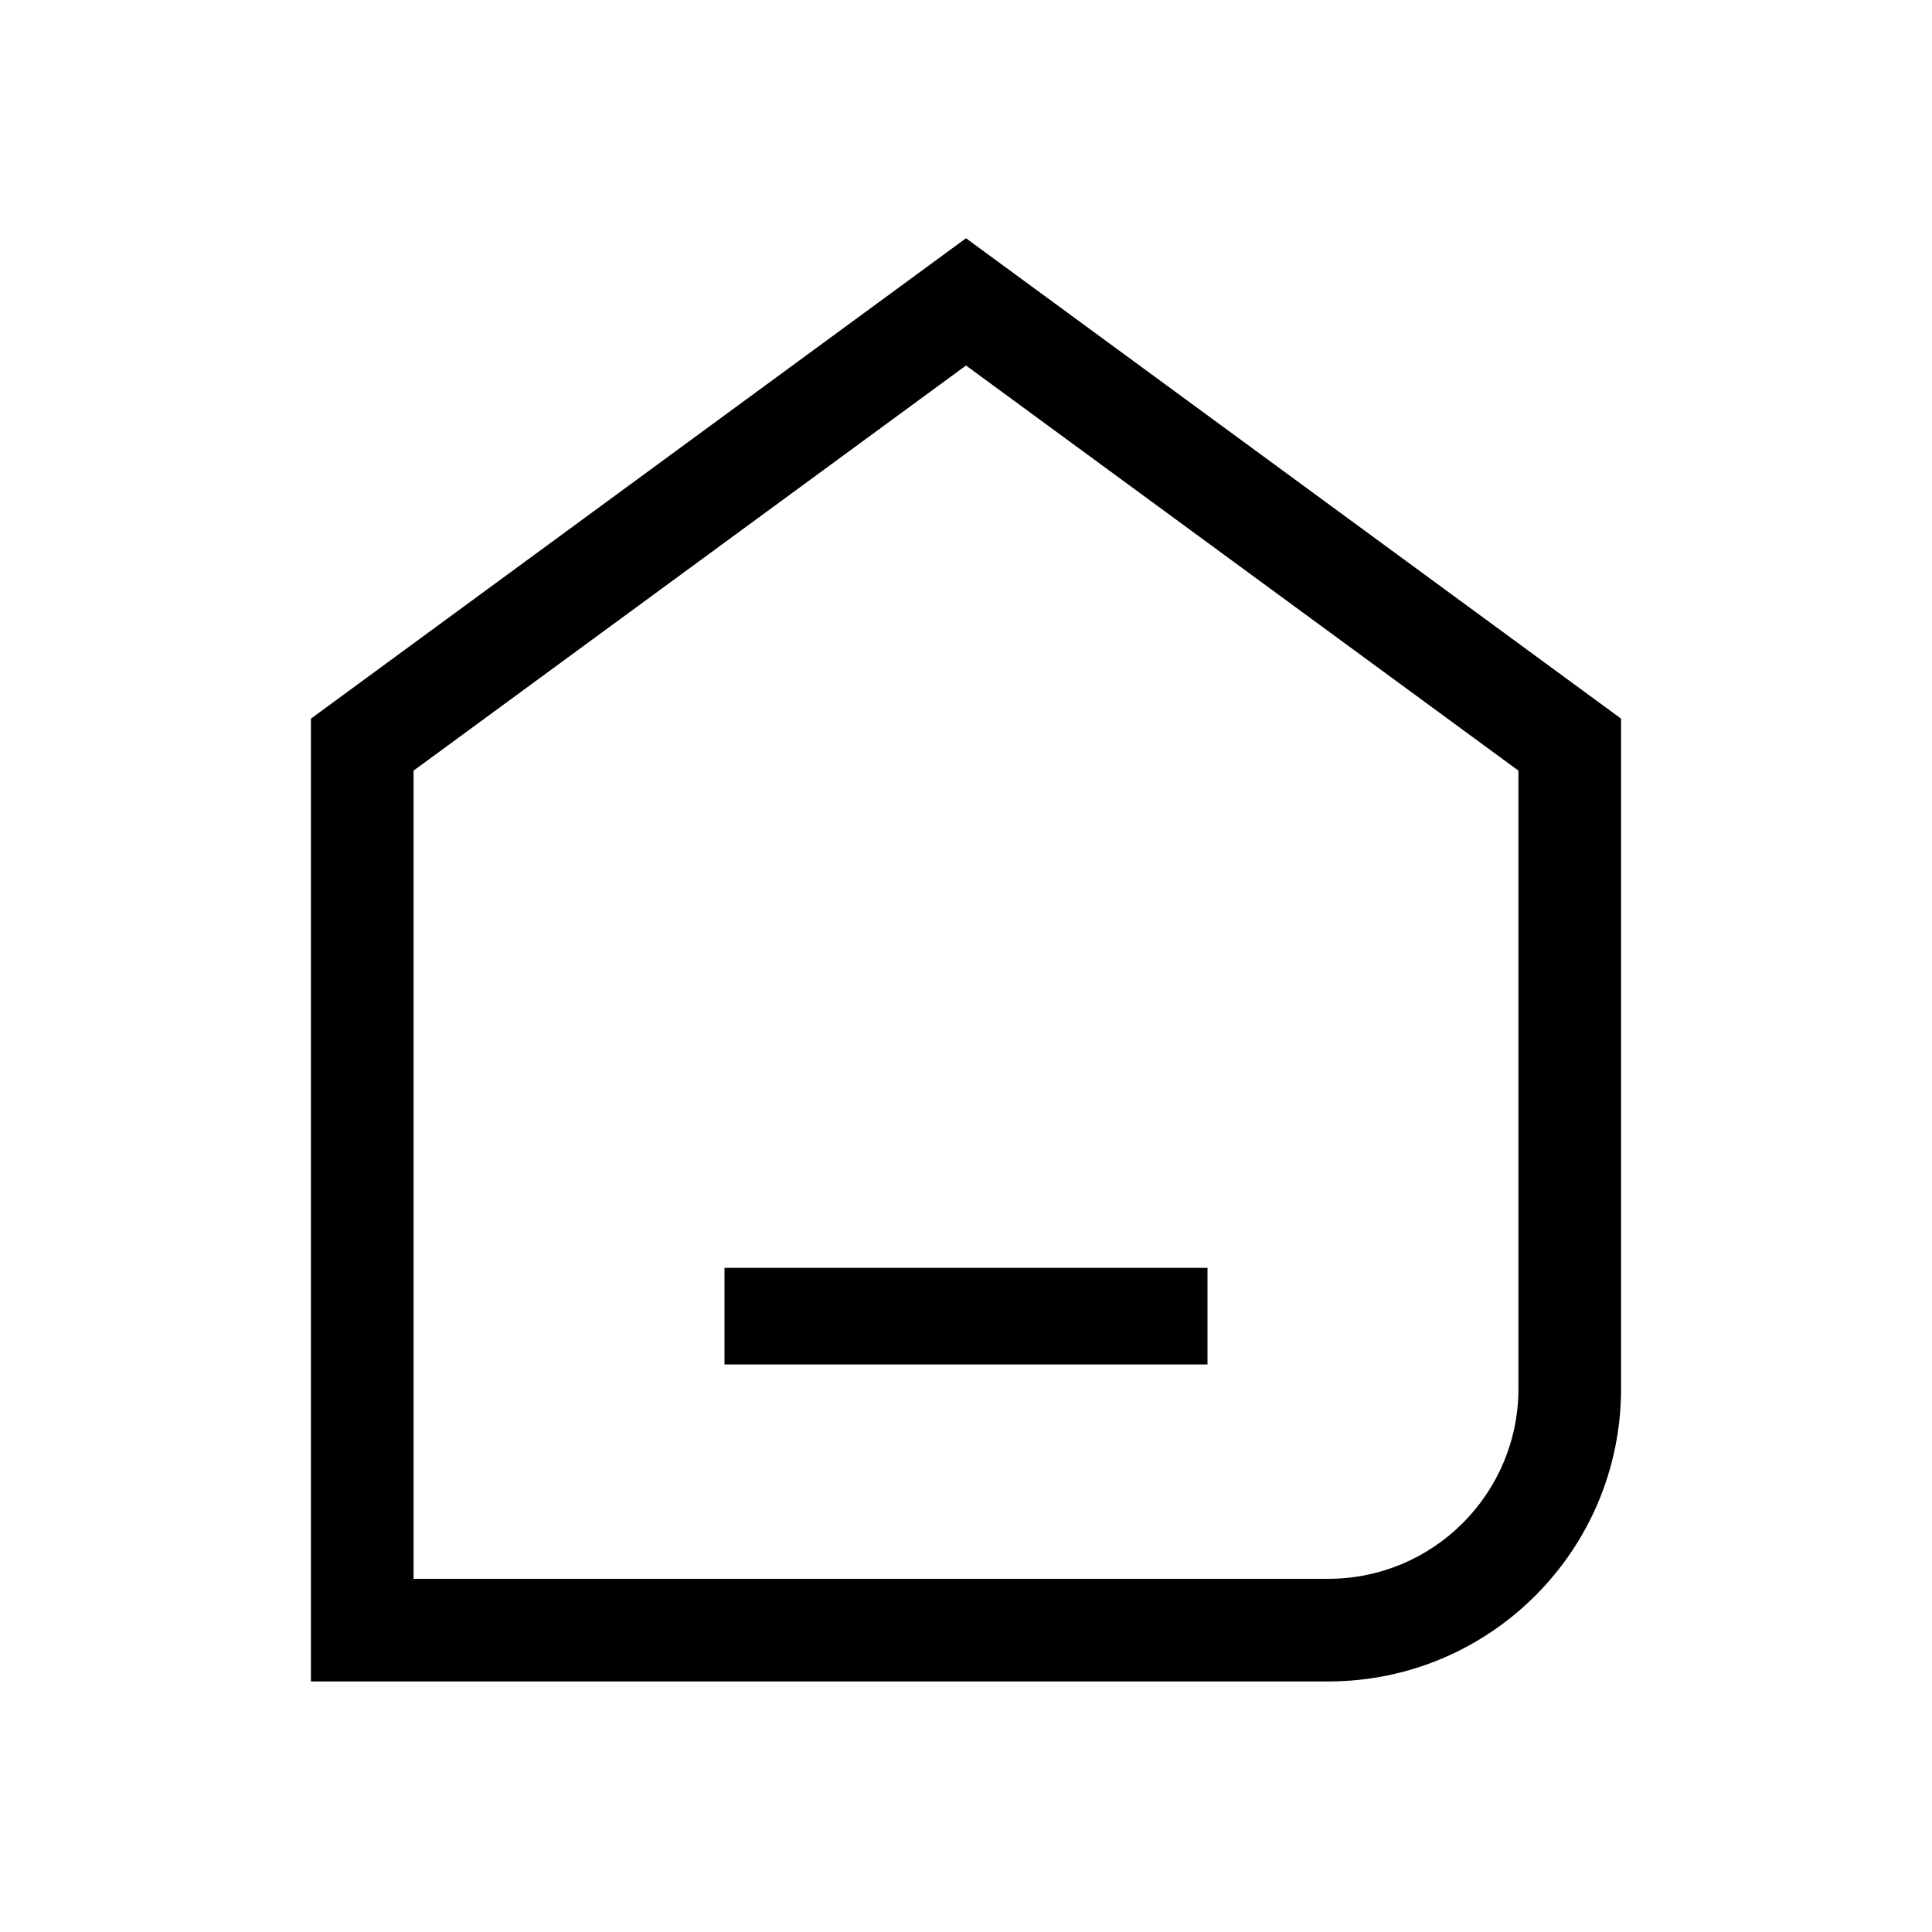 <svg width="32" height="32" viewBox="0 0 32 32" fill="none" xmlns="http://www.w3.org/2000/svg">
<path fill-rule="evenodd" clip-rule="evenodd" d="M26.85 11.903L16 3.946L5.15 11.903V27.85H22C24.679 27.85 26.85 25.679 26.85 23V11.903ZM6.85 26.15V12.764L16 6.054L25.15 12.764V23C25.15 24.74 23.74 26.15 22 26.15H6.85ZM20 21H12V22.6H20V21Z" fill="black"/>
</svg>
